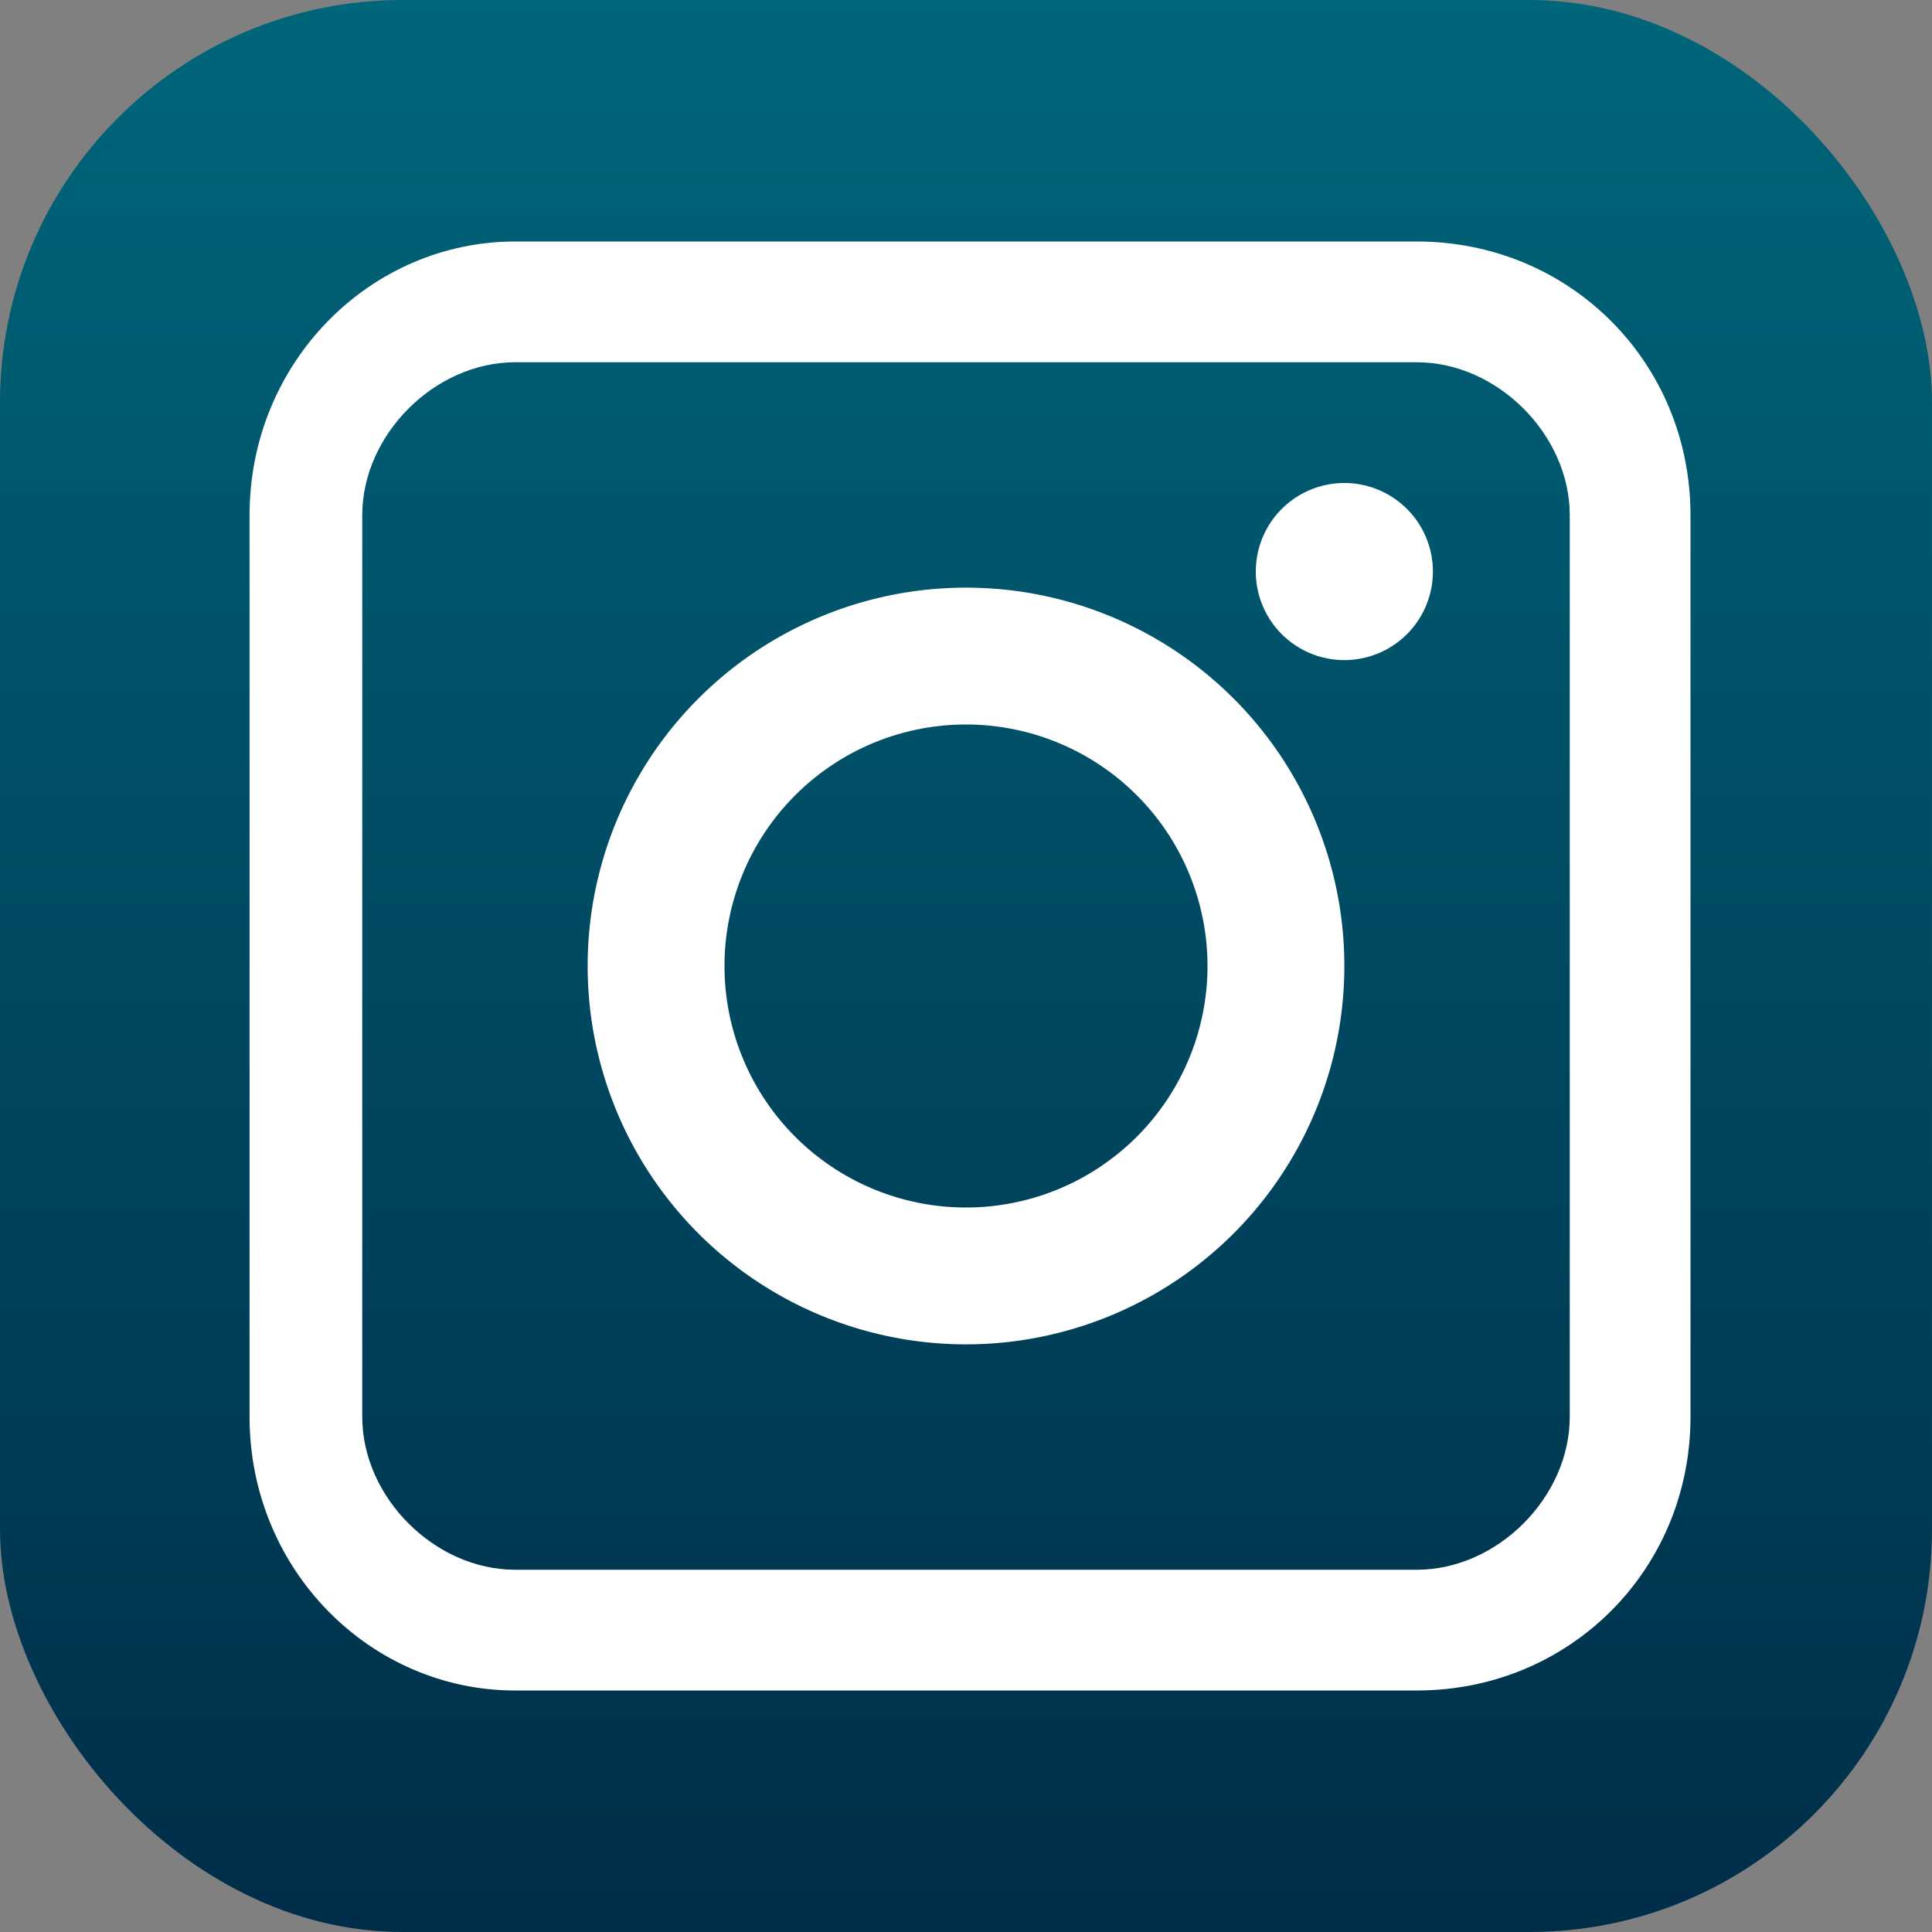 <svg width="100" height="100" viewBox="0 0 24 24" xmlns="http://www.w3.org/2000/svg">
  <rect x="0" y="0" width="24" height="24" fill="#808080" stroke="none"/>
  <defs>
    <linearGradient id="instaGradient" x1="0" y1="0" x2="0" y2="1">
      <stop offset="0%" stop-color="#00667a"/>
      <stop offset="100%" stop-color="#002d49"/>
    </linearGradient>
  </defs>
  <rect width="24" height="24" fill="url(#instaGradient)" rx="5"/>
  <path fill="#FFFFFF" d="M12 7.3A4.7 4.7 0 1 0 12 16.7 4.7 4.7 0 1 0 12 7.3zm0 7.7a3 3 0 1 1 0-6 3 3 0 0 1 0 6zm5.8-7.9a1.1 1.1 0 1 1-2.2 0 1.1 1.1 0 0 1 2.2 0z"/>
  <path fill="#FFFFFF" d="M17.6 3H6.4C4.6 3 3.1 4.5 3.1 6.4v11.2C3.1 19.5 4.6 21 6.4 21h11.2c1.9 0 3.4-1.5 3.4-3.4V6.4C21 4.5 19.5 3 17.6 3zM19.5 17.6c0 1-0.9 1.9-1.9 1.9H6.4c-1 0-1.9-0.9-1.9-1.9V6.4c0-1 0.9-1.9 1.9-1.9h11.2c1 0 1.9 0.9 1.9 1.9v11.2z"/>
</svg>
